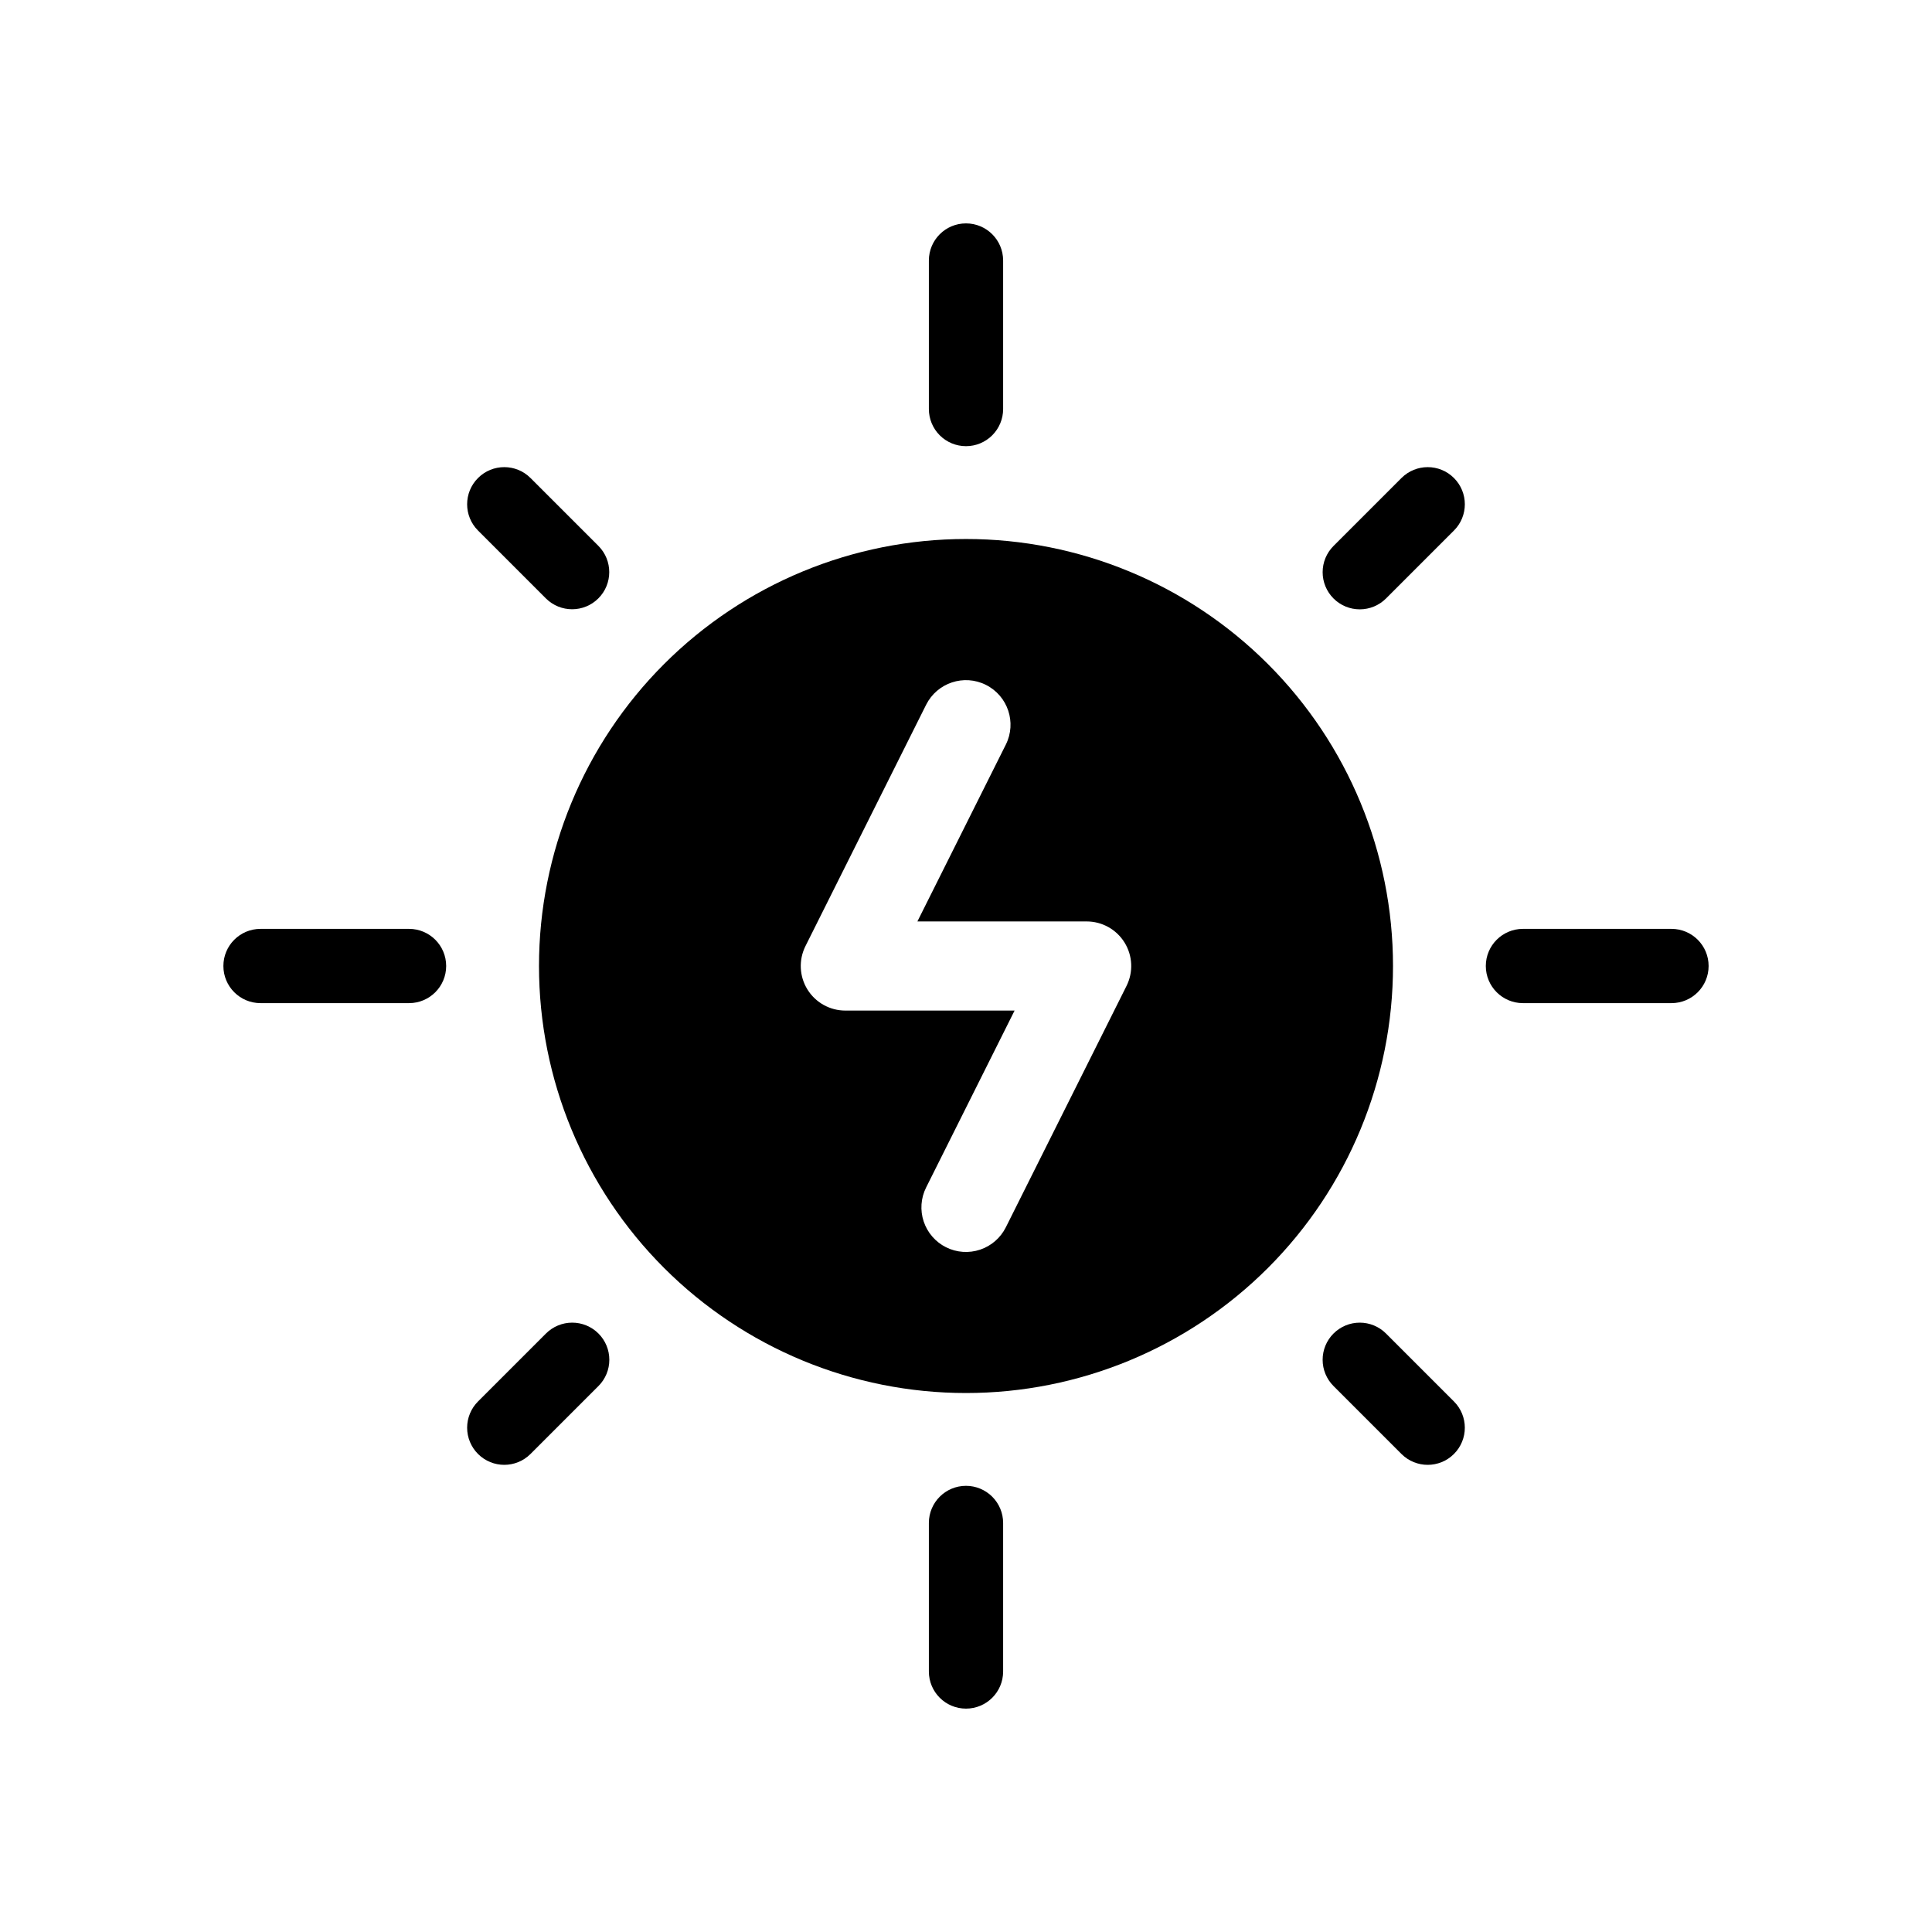 <?xml version="1.0" encoding="UTF-8"?>
<!-- Uploaded to: ICON Repo, www.iconrepo.com, Generator: ICON Repo Mixer Tools -->
<svg fill="#000000" width="800px" height="800px" version="1.1" viewBox="144 144 512 512" xmlns="http://www.w3.org/2000/svg">
 <g>
  <path d="m400 286.84c-30.012 0-58.797 11.926-80.016 33.145-21.223 21.223-33.145 50.004-33.145 80.016 0 30.016 11.922 58.797 33.145 80.02 21.219 21.219 50.004 33.145 80.016 33.145s58.793-11.926 80.016-33.145c21.223-21.223 33.145-50.004 33.145-80.02 0-30.012-11.922-58.793-33.145-80.016-21.223-21.223-50.004-33.145-80.016-33.145zm42.539 118.44-31.98 63.961c-1.398 2.805-3.852 4.941-6.824 5.934s-6.219 0.766-9.023-0.637c-2.805-1.402-4.934-3.863-5.926-6.836-0.988-2.973-0.754-6.219 0.652-9.02l23.438-46.871h-44.855c-4.094 0-7.894-2.117-10.047-5.602-2.152-3.481-2.348-7.828-0.516-11.488l31.98-63.961c2.922-5.824 10.008-8.18 15.832-5.266 5.828 2.914 8.195 9.996 5.289 15.828l-23.438 46.867h44.859c4.09 0 7.891 2.121 10.043 5.602 2.152 3.481 2.348 7.828 0.516 11.488z"/>
  <path d="m400 262.24c2.609 0 5.109-1.035 6.957-2.883 1.844-1.844 2.883-4.348 2.883-6.957v-39.359c0-5.438-4.406-9.84-9.84-9.84-5.438 0-9.84 4.402-9.84 9.84v39.359c0 2.609 1.035 5.113 2.879 6.957 1.848 1.848 4.352 2.883 6.961 2.883z"/>
  <path d="m288.67 302.59c3.848 3.828 10.066 3.824 13.902-0.016 3.84-3.836 3.844-10.055 0.016-13.902l-17.996-17.992c-3.84-3.844-10.07-3.844-13.914 0s-3.844 10.074 0 13.914z"/>
  <path d="m288.67 497.41-17.992 17.992c-1.844 1.844-2.883 4.348-2.883 6.957s1.039 5.113 2.883 6.957c3.844 3.844 10.074 3.844 13.914 0l17.992-17.992h0.004c1.848-1.844 2.891-4.348 2.891-6.961 0.004-2.613-1.031-5.117-2.879-6.965-1.848-1.848-4.356-2.887-6.969-2.883-2.609 0-5.113 1.043-6.961 2.894z"/>
  <path d="m511.32 497.41c-1.844-1.852-4.348-2.894-6.961-2.894-2.613-0.004-5.117 1.035-6.965 2.883-1.848 1.848-2.887 4.352-2.883 6.965 0 2.613 1.043 5.117 2.894 6.961l17.992 17.992c3.844 3.844 10.074 3.844 13.914 0 3.844-3.84 3.844-10.07 0-13.914z"/>
  <path d="m515.4 270.68-17.992 17.992c-1.852 1.848-2.894 4.352-2.894 6.961-0.004 2.613 1.035 5.121 2.883 6.969 1.844 1.848 4.352 2.883 6.965 2.879 2.613 0 5.117-1.043 6.961-2.891l17.992-17.996c3.844-3.84 3.844-10.07 0-13.914-3.84-3.844-10.07-3.844-13.914 0z"/>
  <path d="m400 537.76c-5.438 0-9.84 4.406-9.84 9.84v39.363c0 5.434 4.402 9.84 9.84 9.84 5.434 0 9.84-4.406 9.84-9.84v-39.363c0-2.609-1.039-5.109-2.883-6.957-1.848-1.844-4.348-2.883-6.957-2.883z"/>
  <path d="m586.96 390.16h-39.363c-5.434 0-9.84 4.402-9.84 9.84 0 5.434 4.406 9.84 9.84 9.84h39.363c5.434 0 9.84-4.406 9.84-9.84 0-5.438-4.406-9.84-9.84-9.84z"/>
  <path d="m252.4 390.16h-39.359c-5.438 0-9.84 4.402-9.84 9.84 0 5.434 4.402 9.84 9.84 9.84h39.359c5.434 0 9.84-4.406 9.84-9.84 0-5.438-4.406-9.84-9.84-9.84z"/>
 </g>
</svg>